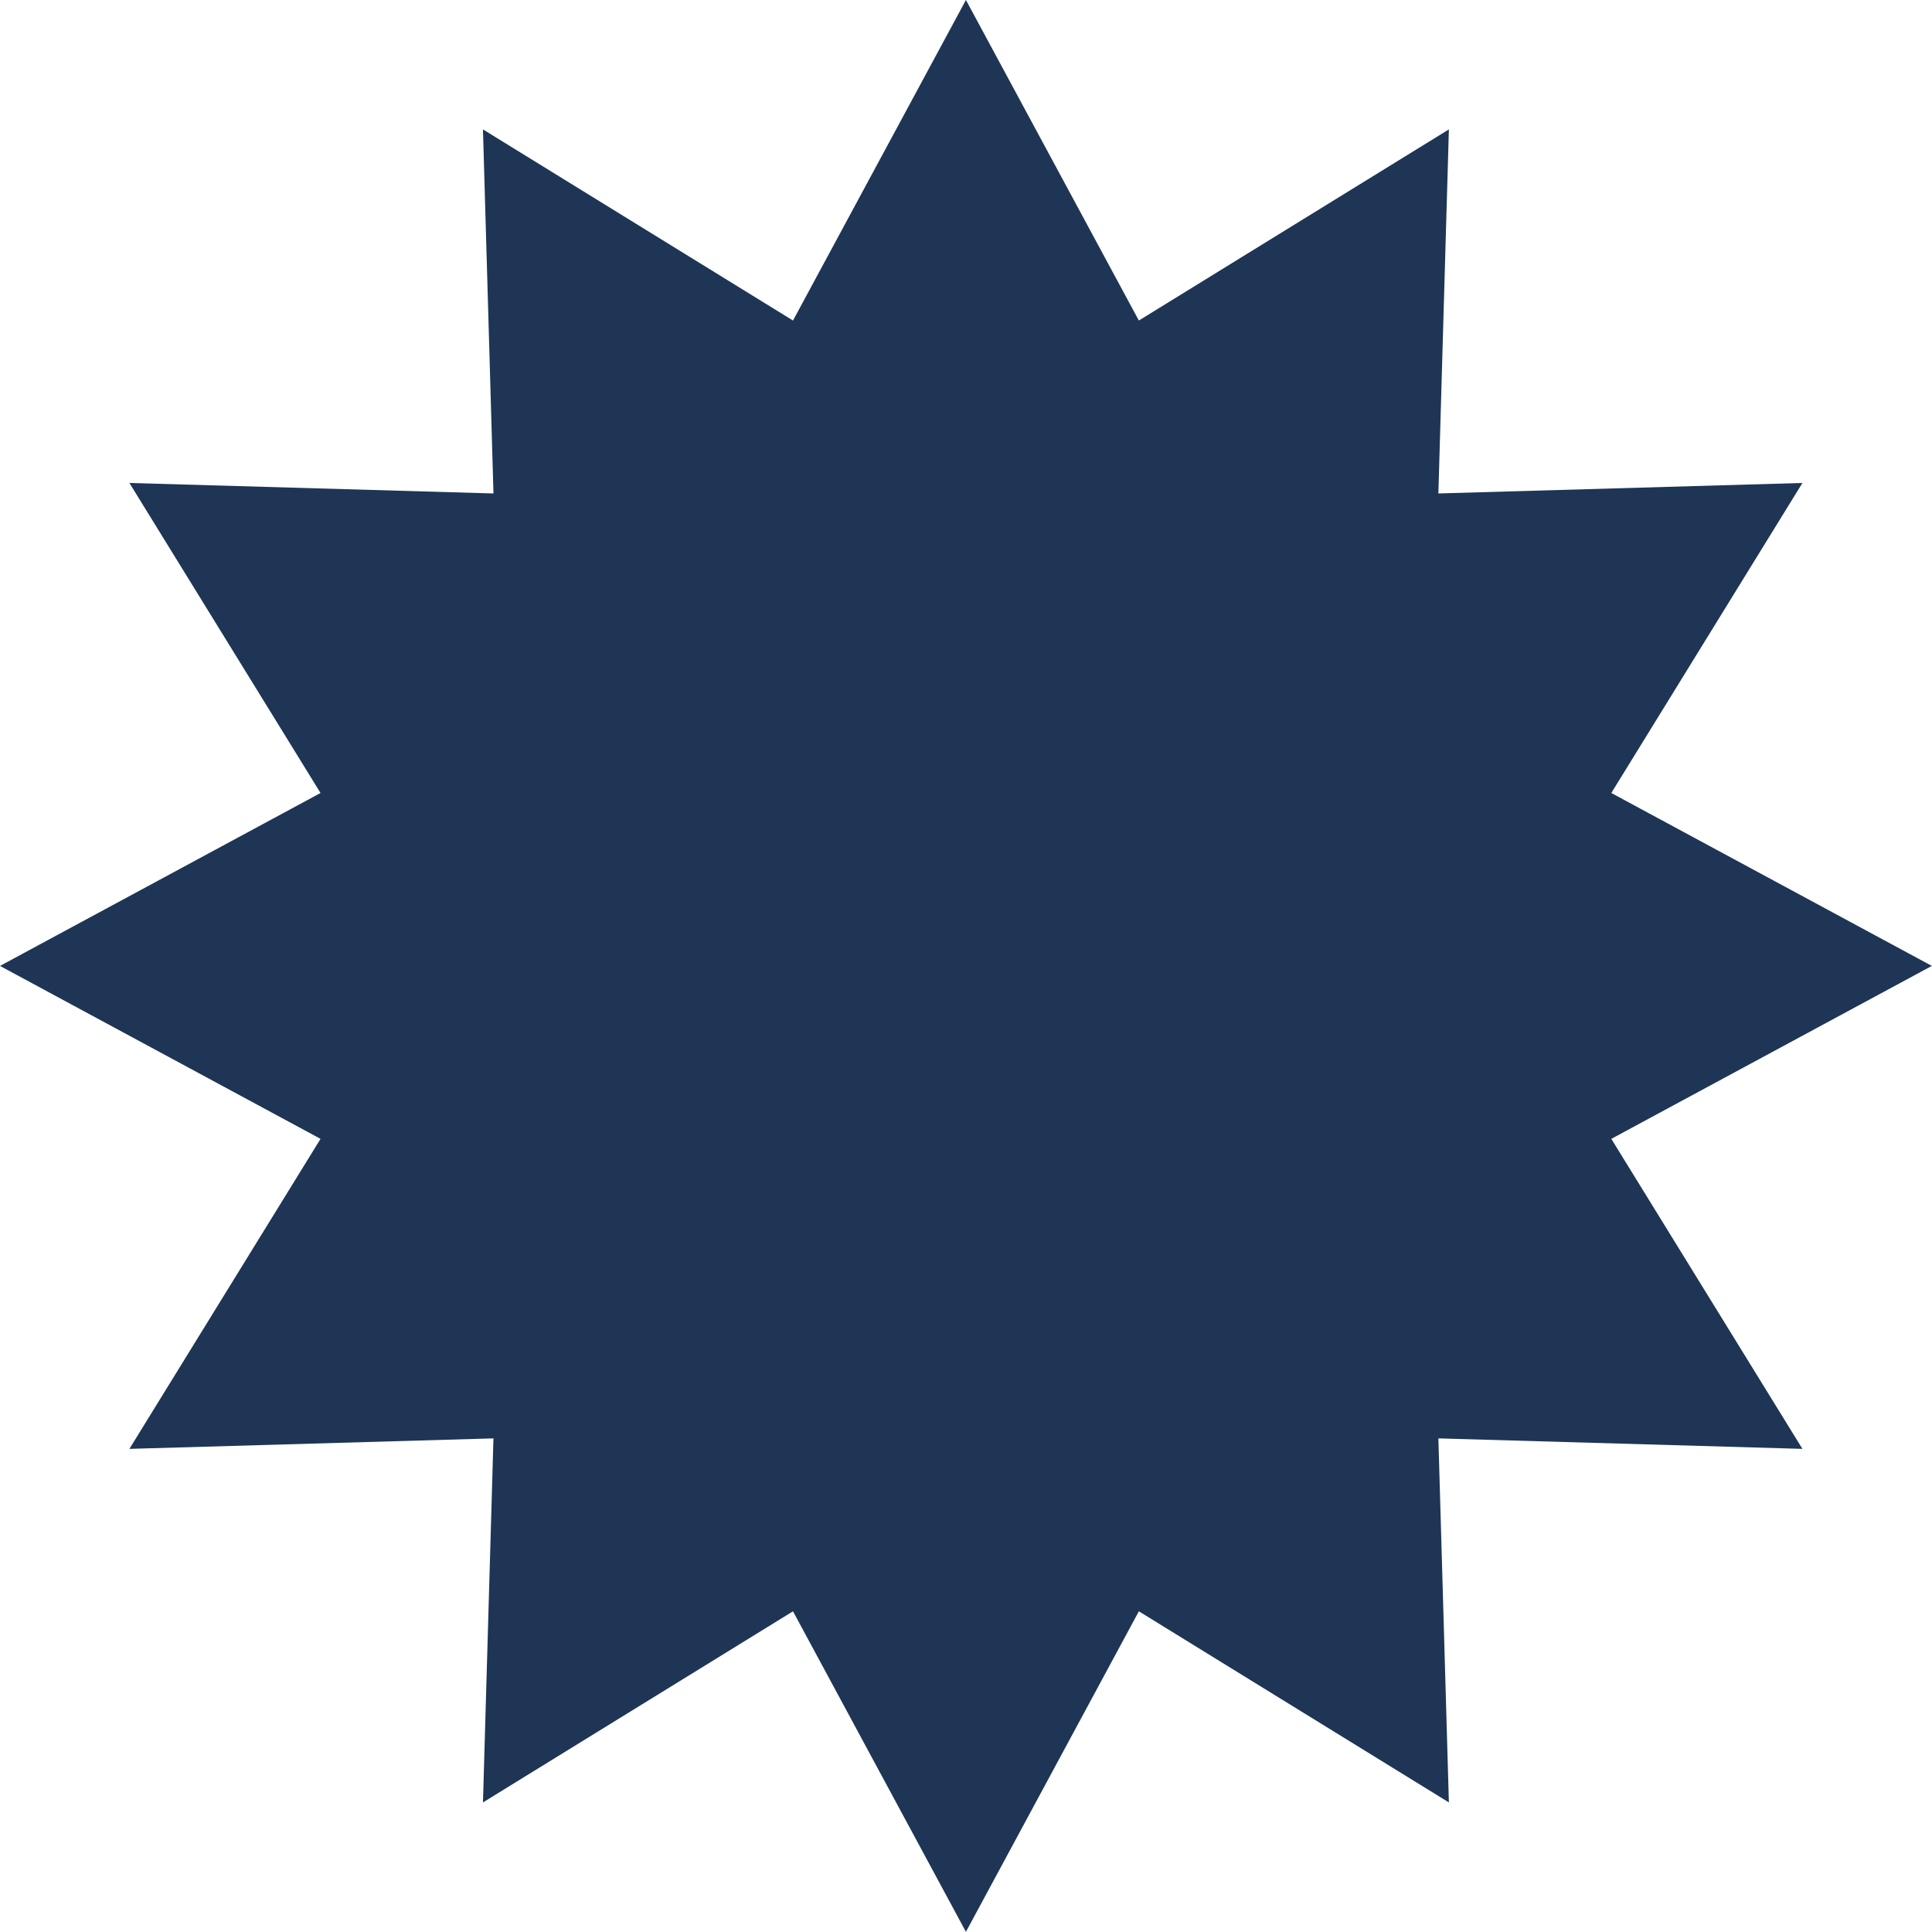 <?xml version="1.0" encoding="UTF-8"?>
<svg width="153px" height="153px" viewBox="0 0 153 153" version="1.1" xmlns="http://www.w3.org/2000/svg" xmlns:xlink="http://www.w3.org/1999/xlink">
    <!-- Generator: Sketch 50.2 (55047) - http://www.bohemiancoding.com/sketch -->
    <title>Fill 2</title>
    <desc>Created with Sketch.</desc>
    <defs></defs>
    <g id="Mirvac-Values" stroke="none" stroke-width="1" fill="none" fill-rule="evenodd">
        <g id="Homepage" transform="translate(-751, -194)" fill="#1E3555">
            <g id="Graphics-Back" transform="translate(74, 112)">
                <polygon id="Fill-2" points="715.247 92.248 739.799 107.383 753.494 82 767.189 107.383 791.741 92.248 790.909 121.078 819.739 120.247 804.604 144.799 829.987 158.493 804.604 172.189 819.739 196.74 790.909 195.909 791.741 224.739 767.189 209.604 753.494 234.987 739.799 209.604 715.247 224.739 716.078 195.909 687.248 196.74 702.384 172.189 677 158.494 702.383 144.799 687.248 120.247 716.079 121.078"></polygon>
            </g>
        </g>
    </g>
</svg>